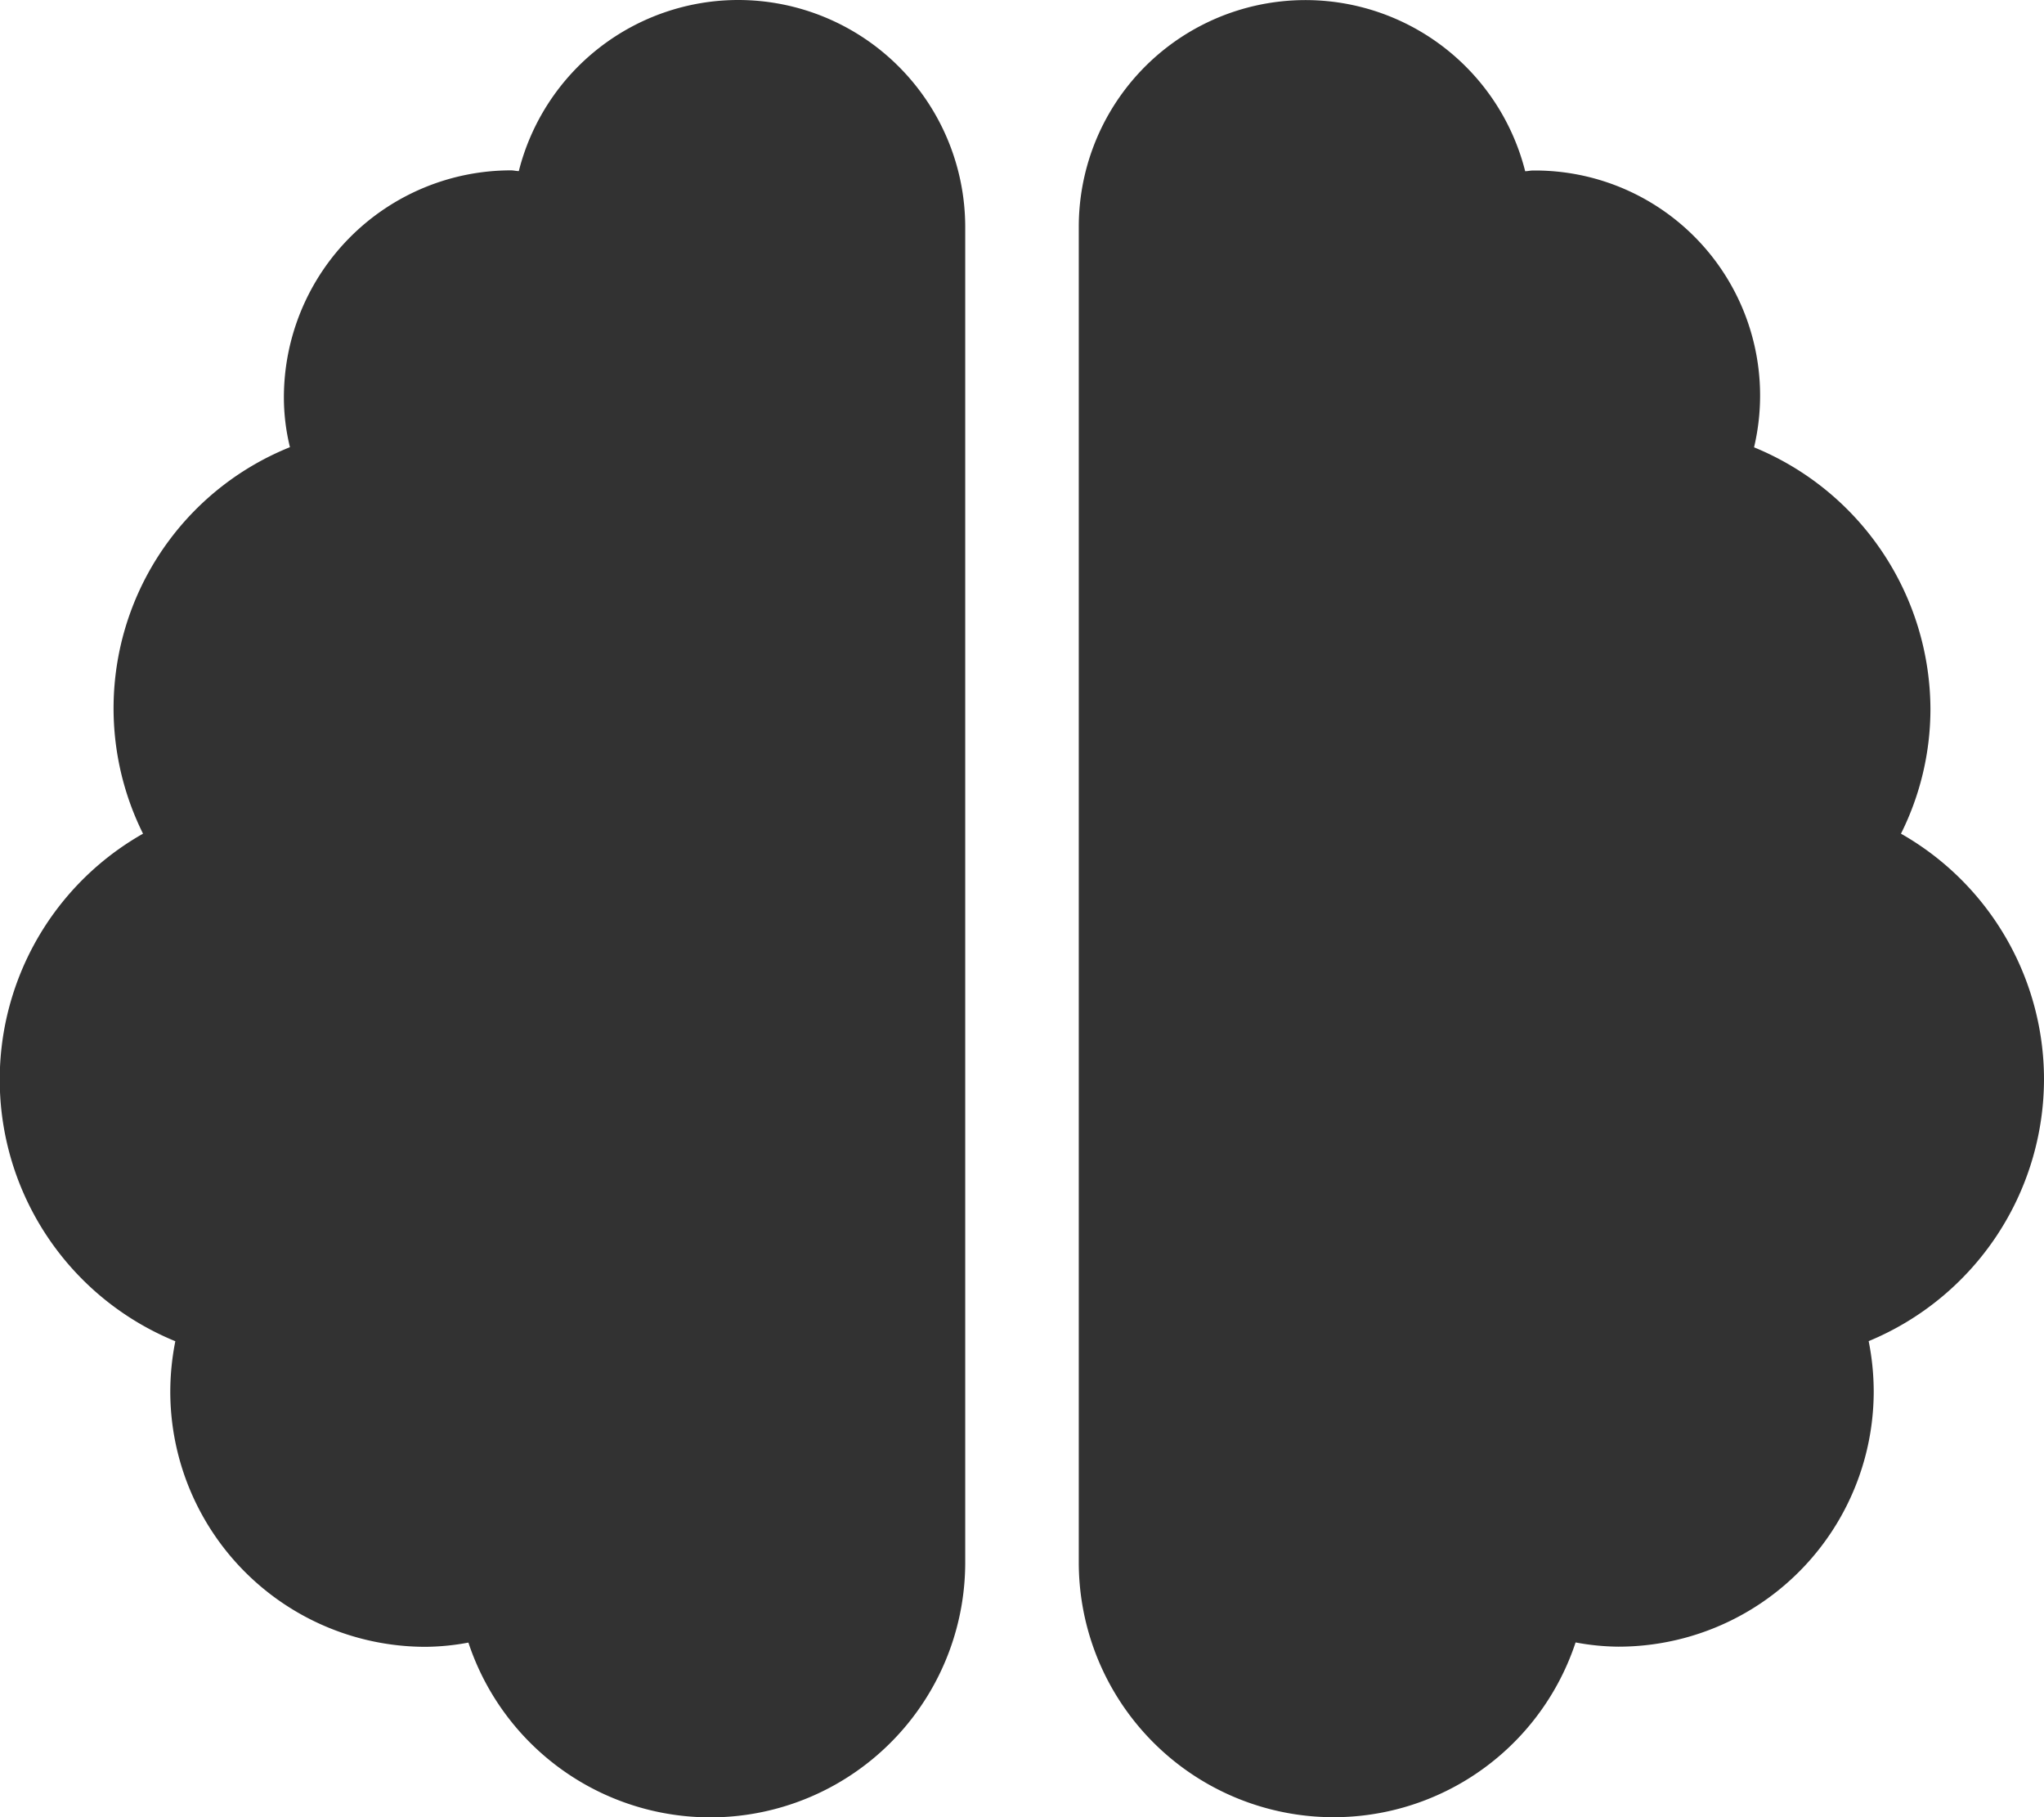 <?xml version="1.0" encoding="UTF-8"?> <svg xmlns="http://www.w3.org/2000/svg" width="40.5" height="36" viewBox="0 0 40.5 36"><path id="prefix__Icon_awesome-brain" d="M14.625 0a4.487 4.487 0 0 0-4.345 3.389c-.056 0-.1-.014-.155-.014a4.5 4.5 0 0 0-4.5 4.5 4.147 4.147 0 0 0 .12.984 5.576 5.576 0 0 0-2.911 7.657 5.6 5.6 0 0 0 .64 10.055 5.153 5.153 0 0 0-.1.991 5.059 5.059 0 0 0 5.063 5.063 4.767 4.767 0 0 0 .844-.084 5.05 5.05 0 0 0 9.844-1.6V4.5a4.5 4.5 0 0 0-4.5-4.5zM40.5 21.375a5.6 5.6 0 0 0-2.834-4.859 5.534 5.534 0 0 0 .584-2.454 5.625 5.625 0 0 0-3.495-5.2 4.458 4.458 0 0 0-4.38-5.484c-.056 0-.105.014-.155.014A4.491 4.491 0 0 0 21.375 4.5v26.438a5.05 5.05 0 0 0 9.844 1.6 4.767 4.767 0 0 0 .844.084 5.059 5.059 0 0 0 5.063-5.062 5.152 5.152 0 0 0-.1-.991 5.625 5.625 0 0 0 3.474-5.194z" data-name="Icon awesome-brain" style="fill:#323232"></path></svg> 